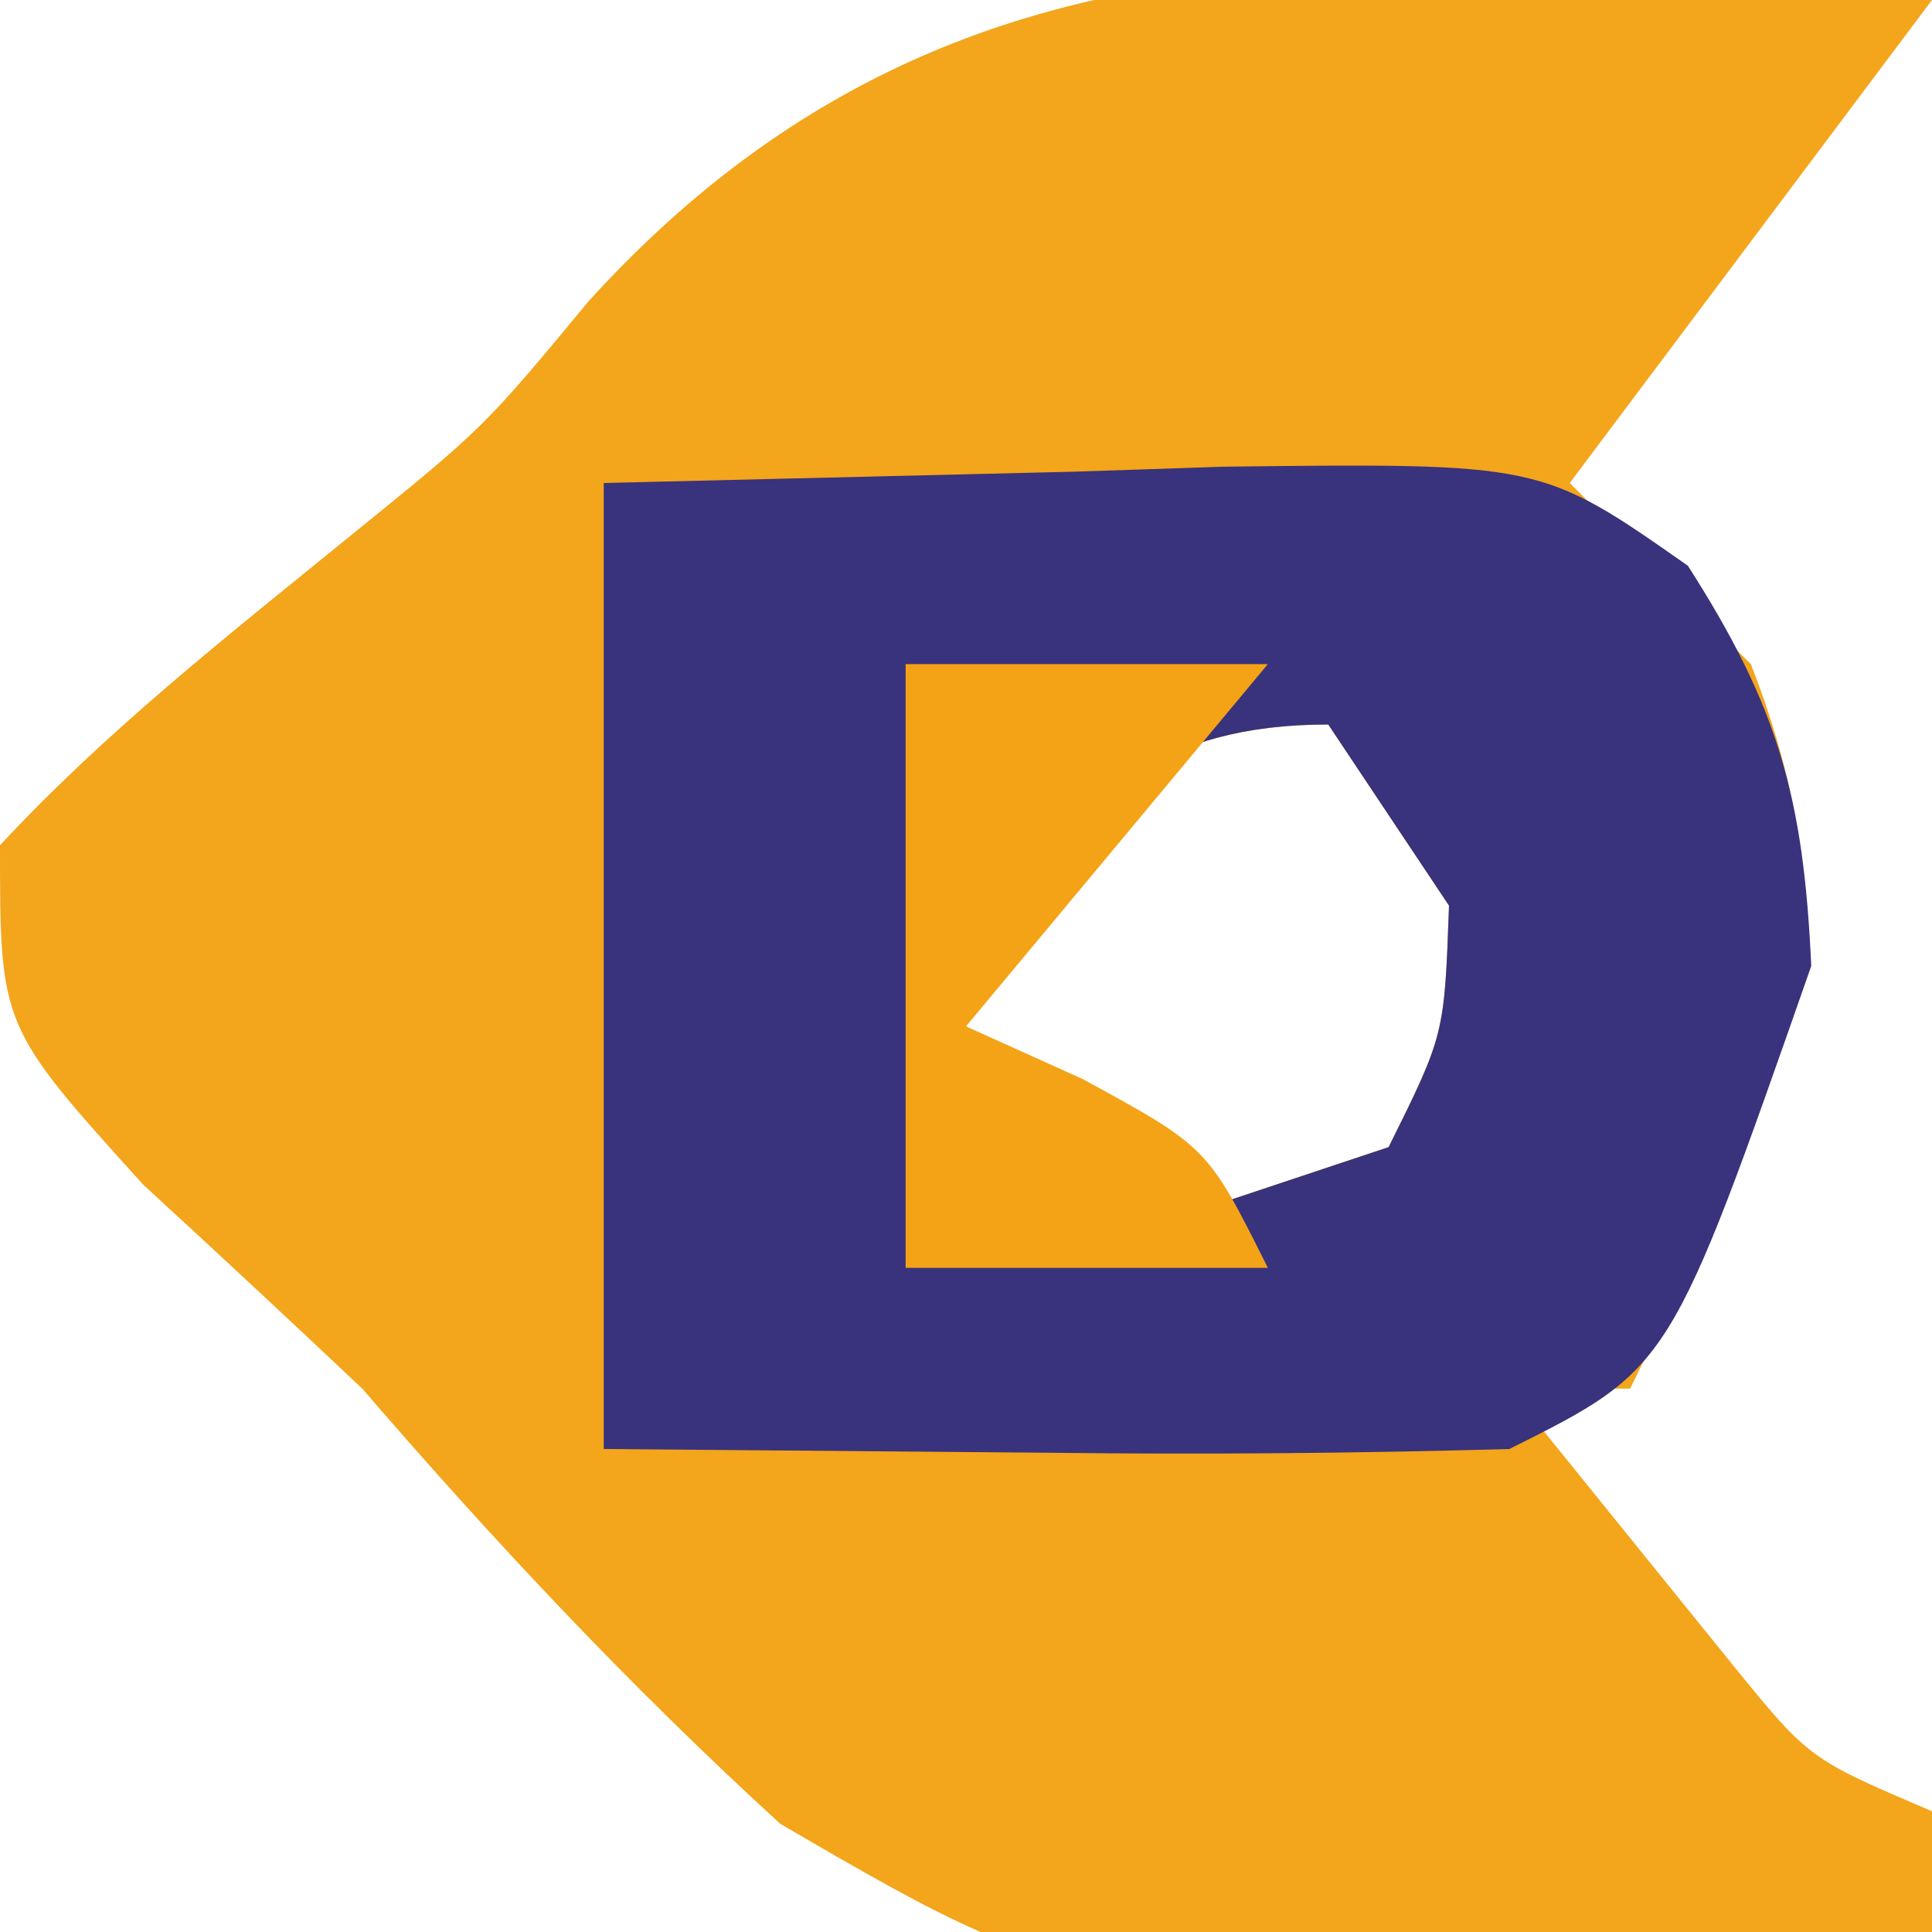 <?xml version="1.0" encoding="UTF-8"?>
<svg version="1.1" xmlns="http://www.w3.org/2000/svg" width="32" height="32">
<path d="M0 0 C-2.97 3.96 -2.97 3.96 -6 8 C-5.01 8.99 -4.02 9.98 -3 11 C-1.649 14.473 -2.023 16.493 -3.438 19.812 C-3.953 20.864 -4.469 21.916 -5 23 C-5.66 23 -6.32 23 -7 23 C-6.216 23.969 -5.433 24.939 -4.625 25.938 C-4.184 26.483 -3.743 27.028 -3.289 27.59 C-2.033 29.133 -2.033 29.133 0 30 C0 30.66 0 31.32 0 32 C-13.646 33.371 -13.646 33.371 -19.078 30.207 C-21.571 27.925 -23.793 25.558 -26 23 C-27.201 21.867 -28.408 20.741 -29.625 19.625 C-32 17 -32 17 -32 14 C-30.23 12.098 -28.264 10.558 -26.25 8.918 C-23.985 7.083 -23.985 7.083 -22.25 4.988 C-16.007 -1.882 -8.596 -0.657 0 0 Z M-16 15 C-16 15.66 -16 16.32 -16 17 C-14.23 18.765 -14.23 18.765 -12 20 C-11.01 19.67 -10.02 19.34 -9 19 C-8.076 17.138 -8.076 17.138 -8 15 C-8.66 14.01 -9.32 13.02 -10 12 C-12.799 12 -13.927 13.204 -16 15 Z " fill="#F3A51B" transform="translate(32,0)"/>
<path d="M0 0 C2.578 -0.062 5.156 -0.124 7.812 -0.188 C9.025 -0.228 9.025 -0.228 10.261 -0.27 C15.527 -0.332 15.527 -0.332 17.957 1.371 C19.453 3.707 19.873 5.203 20 8 C17.667 14.667 17.667 14.667 15 16 C12.446 16.072 9.927 16.093 7.375 16.062 C4.941 16.042 2.507 16.021 0 16 C0 10.72 0 5.44 0 0 Z M6 7 C6 7.66 6 8.32 6 9 C7.77 10.765 7.77 10.765 10 12 C10.99 11.67 11.98 11.34 13 11 C13.924 9.138 13.924 9.138 14 7 C13.34 6.01 12.68 5.02 12 4 C9.201 4 8.073 5.204 6 7 Z " fill="#39327C" transform="translate(10,8)"/>
<path d="M0 0 C1.98 0 3.96 0 6 0 C4.35 1.98 2.7 3.96 1 6 C1.959 6.433 1.959 6.433 2.938 6.875 C5 8 5 8 6 10 C4.02 10 2.04 10 0 10 C0 6.7 0 3.4 0 0 Z " fill="#F4A317" transform="translate(15,11)"/>
</svg>
